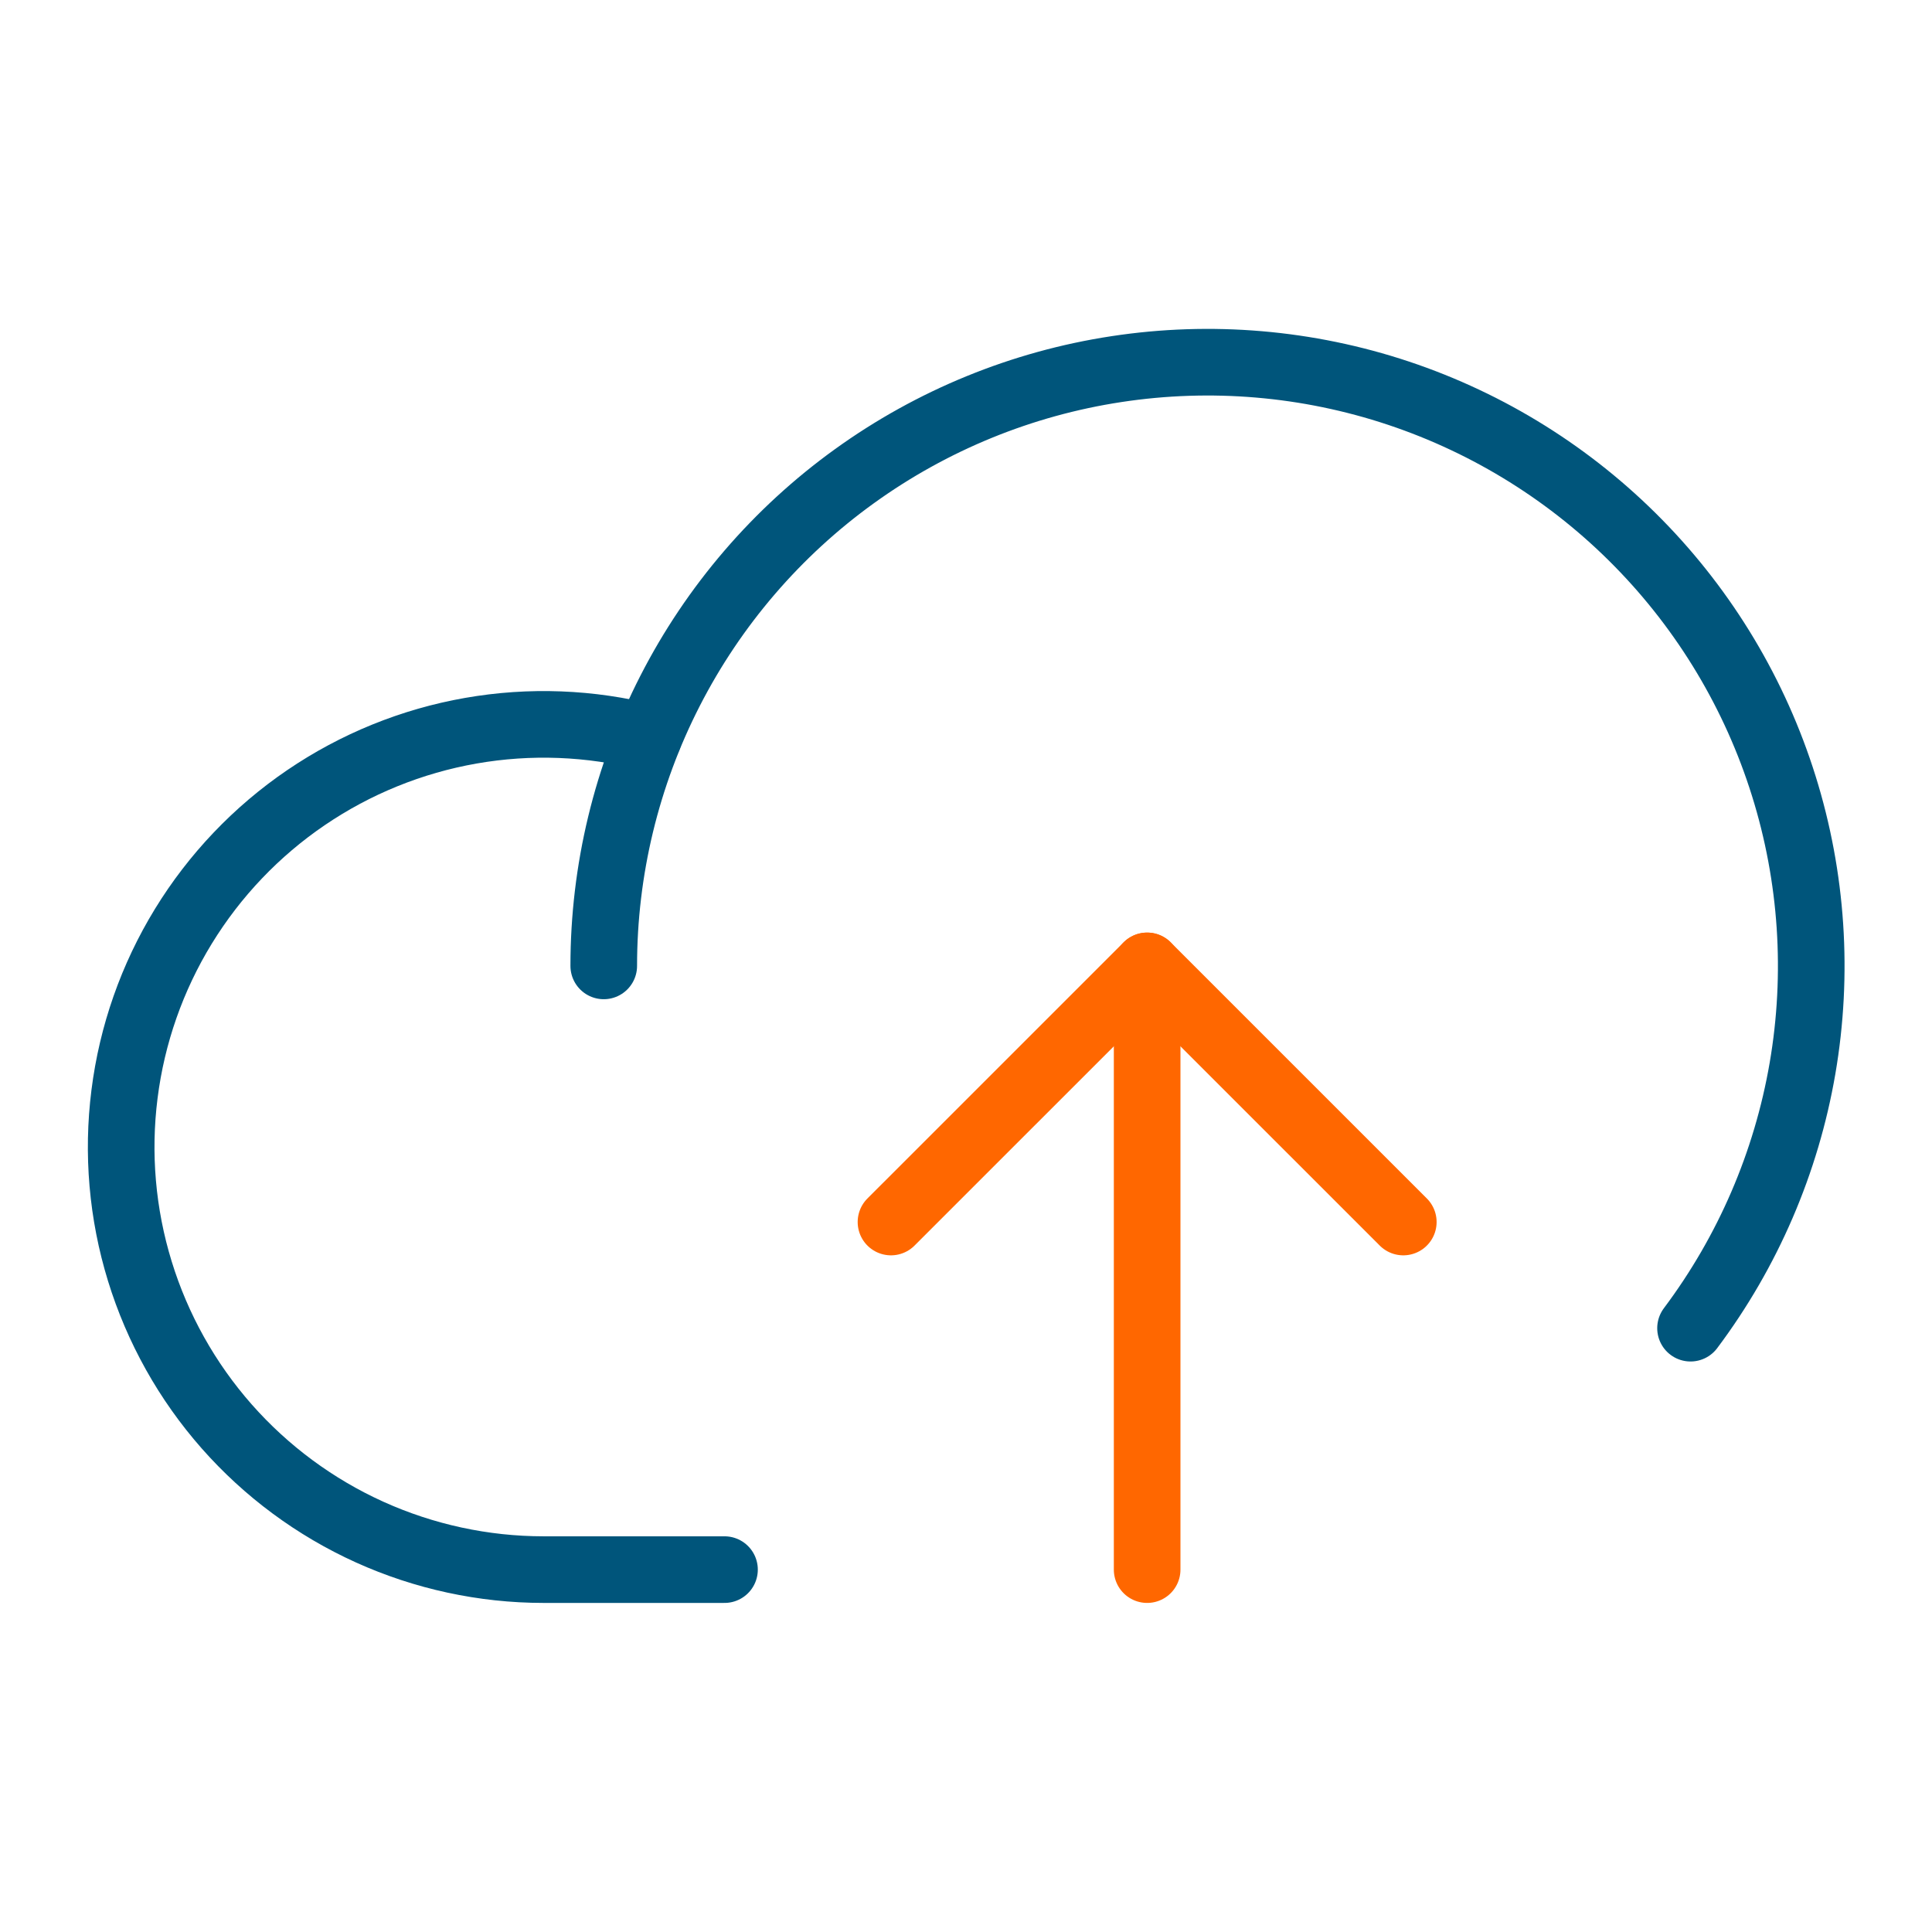 <svg width="58" height="58" viewBox="0 0 58 58" fill="none" xmlns="http://www.w3.org/2000/svg">
<path d="M21.75 47.121H16.313C14.514 47.12 12.735 46.735 11.096 45.994C9.457 45.252 7.994 44.17 6.804 42.82C5.615 41.47 4.727 39.882 4.198 38.162C3.669 36.443 3.512 34.63 3.738 32.845C3.963 31.06 4.565 29.343 5.505 27.808C6.445 26.274 7.7 24.957 9.187 23.945C10.675 22.933 12.361 22.248 14.133 21.937C15.905 21.626 17.723 21.696 19.466 22.142" stroke="#00557B" stroke-width="2" stroke-linecap="round" stroke-linejoin="round"/>
<path d="M18.125 28.997C18.125 26.125 18.808 23.294 20.117 20.738C21.426 18.182 23.323 15.973 25.653 14.294C27.983 12.615 30.678 11.513 33.517 11.081C36.356 10.648 39.258 10.895 41.982 11.803C44.706 12.712 47.176 14.254 49.187 16.304C51.199 18.354 52.694 20.853 53.55 23.594C54.407 26.335 54.599 29.24 54.113 32.071C53.626 34.901 52.474 37.575 50.751 39.873" stroke="#00557B" stroke-width="2" stroke-linecap="round" stroke-linejoin="round"/>
<path d="M26.748 36.686L34.438 28.997L42.128 36.686" stroke="#FF6700" stroke-width="2" stroke-linecap="round" stroke-linejoin="round"/>
<path d="M34.438 47.121V28.997" stroke="#FF6700" stroke-width="2" stroke-linecap="round" stroke-linejoin="round"/>
</svg>
